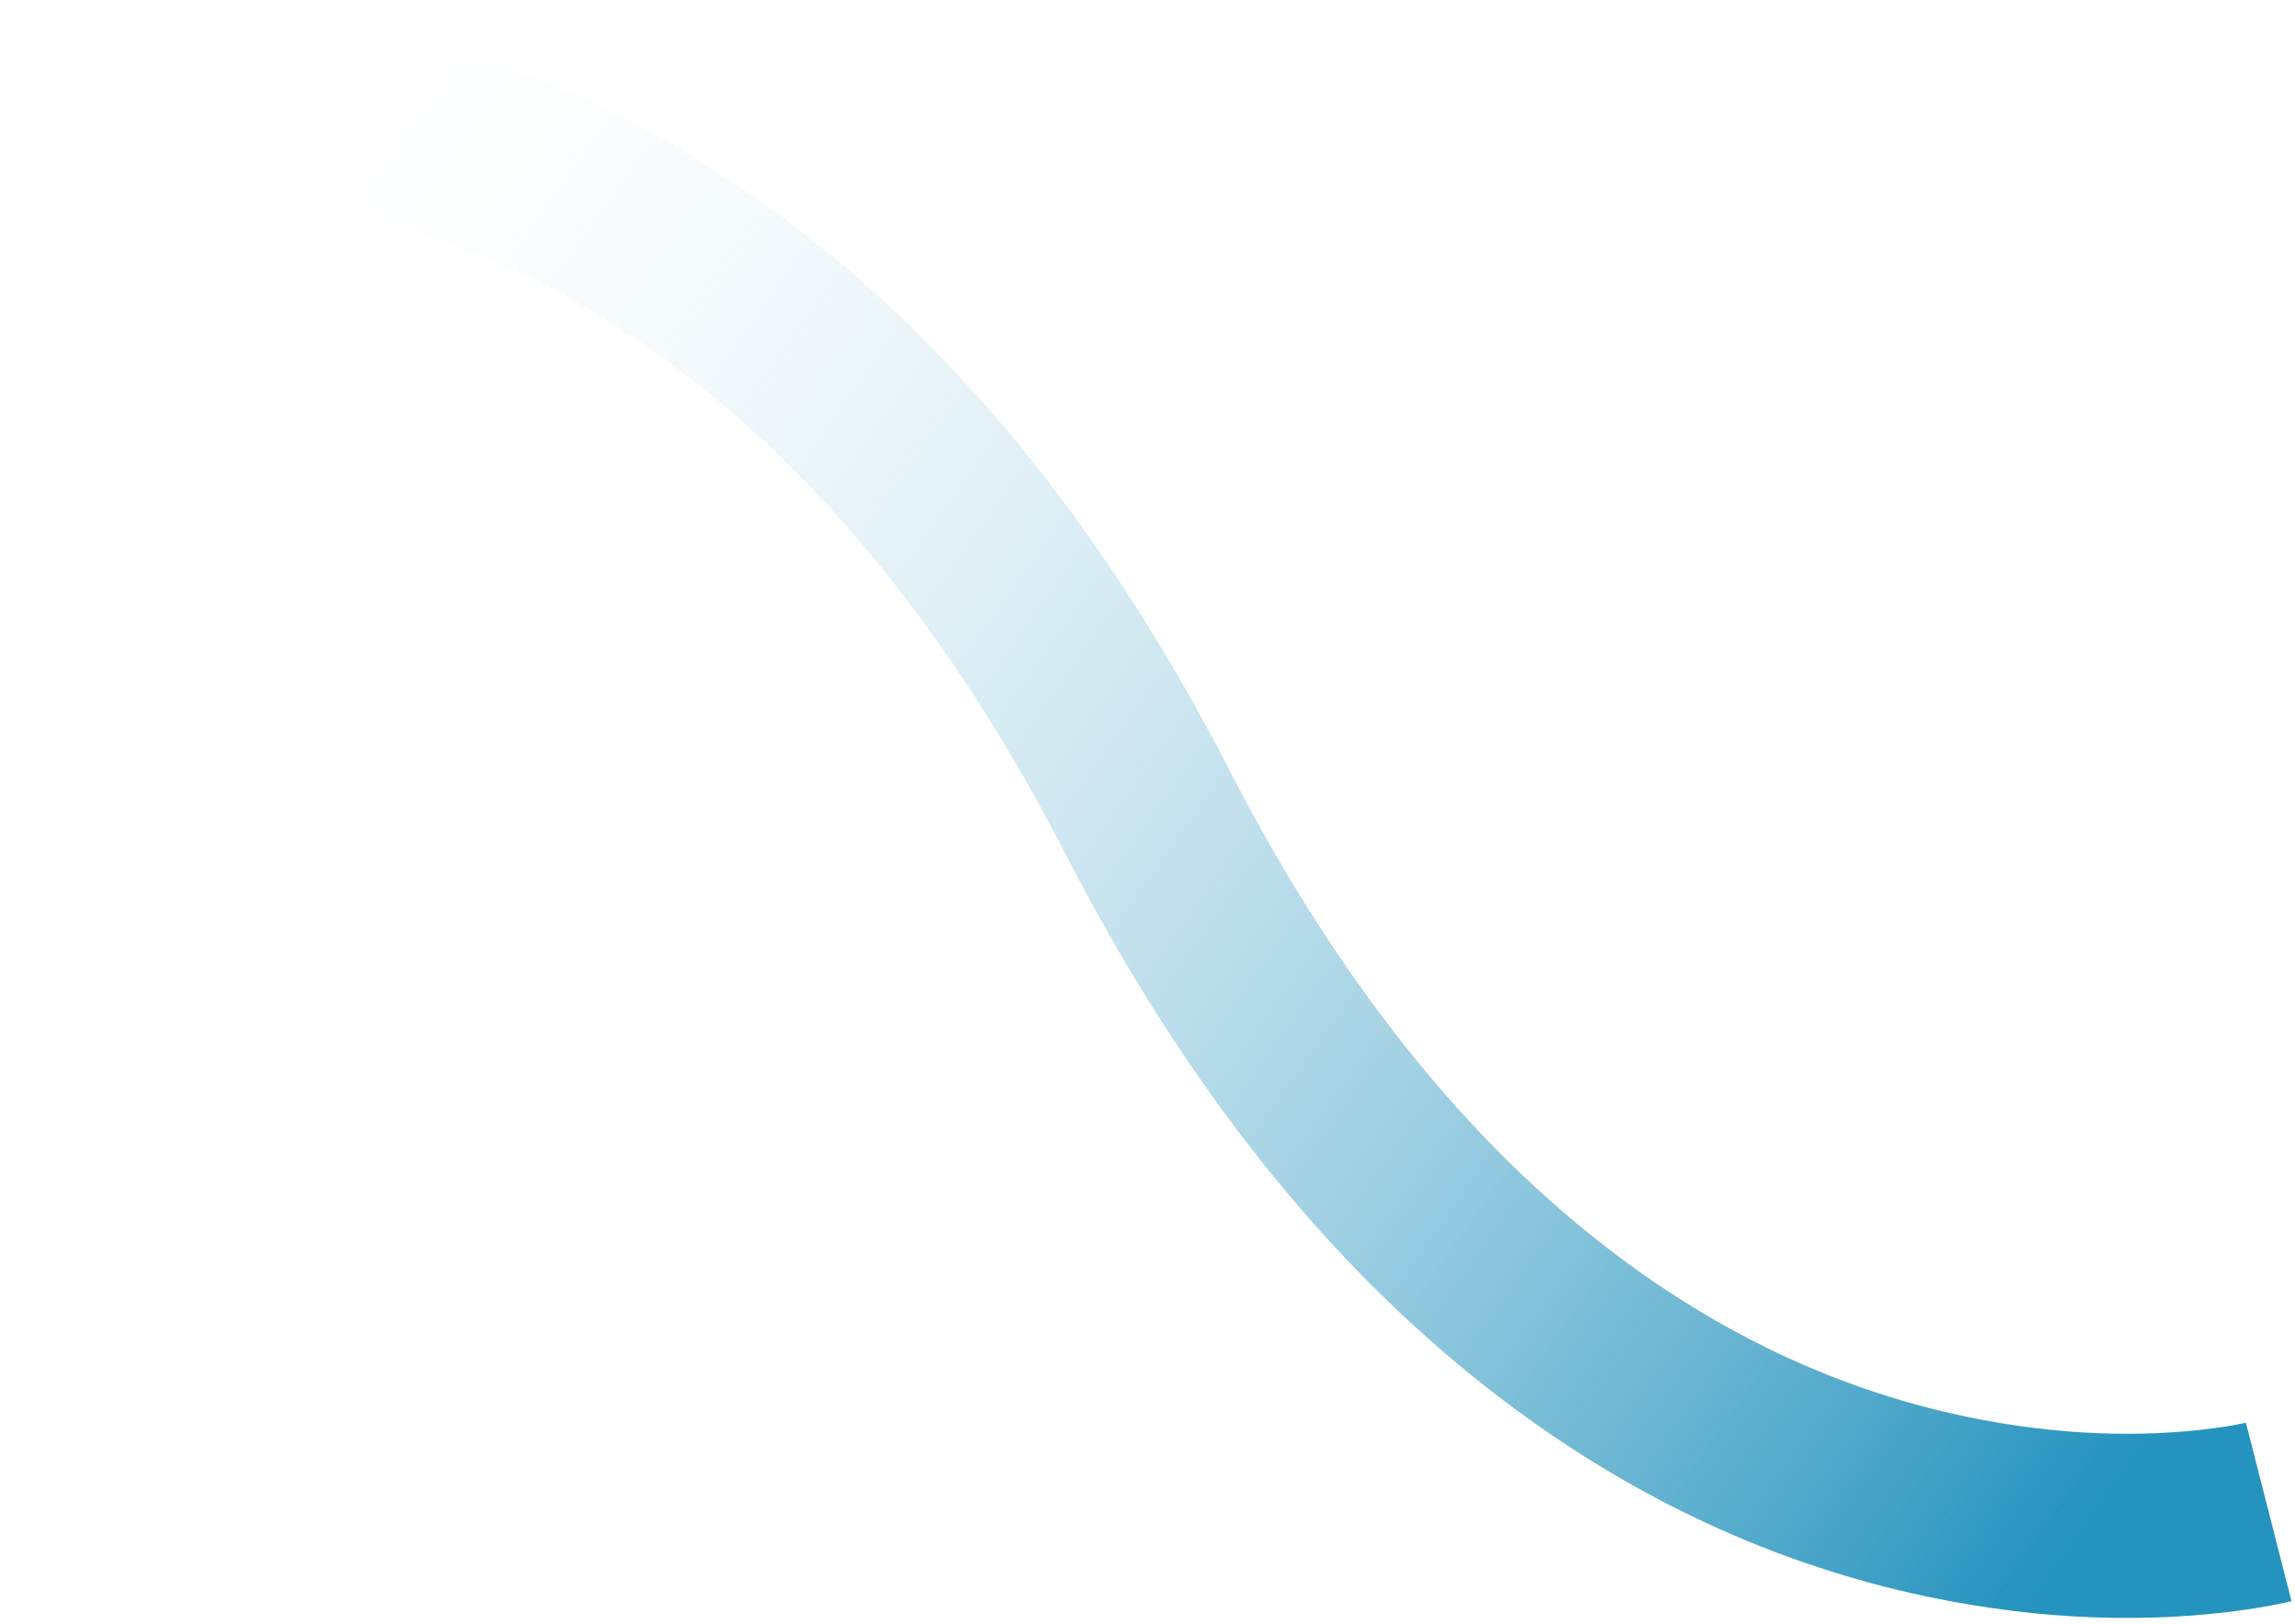 <?xml version="1.0" encoding="UTF-8"?>
<svg width="349px" height="247px" viewBox="0 0 349 247" version="1.1" xmlns="http://www.w3.org/2000/svg" xmlns:xlink="http://www.w3.org/1999/xlink">
    <!-- Generator: sketchtool 64 (101010) - https://sketch.com -->
    <title>2BAE8933-A36D-49E8-BC8A-7E96B60A592D</title>
    <desc>Created with sketchtool.</desc>
    <defs>
        <linearGradient x1="100%" y1="74.806%" x2="0%" y2="25.194%" id="linearGradient-1">
            <stop stop-color="#2493BE" offset="0%"></stop>
            <stop stop-color="#FFFFFF" stop-opacity="0" offset="100%"></stop>
        </linearGradient>
    </defs>
    <g id="Page-1" stroke="none" stroke-width="1" fill="none" fill-rule="evenodd">
        <g id="index_tab_1" transform="translate(-813, -91)" fill="url(#linearGradient-1)" fill-rule="nonzero">
            <path d="M820.797,93.182 C834.577,91.239 850.881,91.435 868.745,95.172 C893.788,100.41 918.29,111.996 941.08,131.22 C963.066,149.764 982.663,174.804 999.348,206.932 L999.949,208.096 C1015.116,237.581 1032.632,260.063 1051.973,276.377 C1071.126,292.533 1091.381,302.111 1111.988,306.421 C1126.156,309.385 1138.994,309.599 1149.604,308.186 L1150.293,308.092 C1151.491,307.923 1152.539,307.747 1153.428,307.575 L1154.535,307.345 L1161.465,334.474 L1160.896,334.612 C1160.463,334.713 1159.92,334.832 1159.273,334.962 C1157.792,335.26 1156.098,335.551 1154.203,335.818 C1140.423,337.761 1124.119,337.565 1106.255,333.828 C1081.212,328.59 1056.71,317.004 1033.92,297.78 C1011.934,279.236 992.337,254.196 975.652,222.068 L975.051,220.904 C959.884,191.419 942.368,168.937 923.027,152.623 C903.874,136.467 883.619,126.889 863.012,122.579 C848.844,119.615 836.006,119.401 825.396,120.814 L824.707,120.908 C823.509,121.077 822.461,121.253 821.572,121.425 L820.465,121.655 L813.535,94.526 L814.104,94.388 C814.537,94.287 815.08,94.168 815.727,94.038 C817.208,93.74 818.902,93.449 820.797,93.182 Z" id="Path-2-Copy-10"></path>
        </g>
    </g>
</svg>